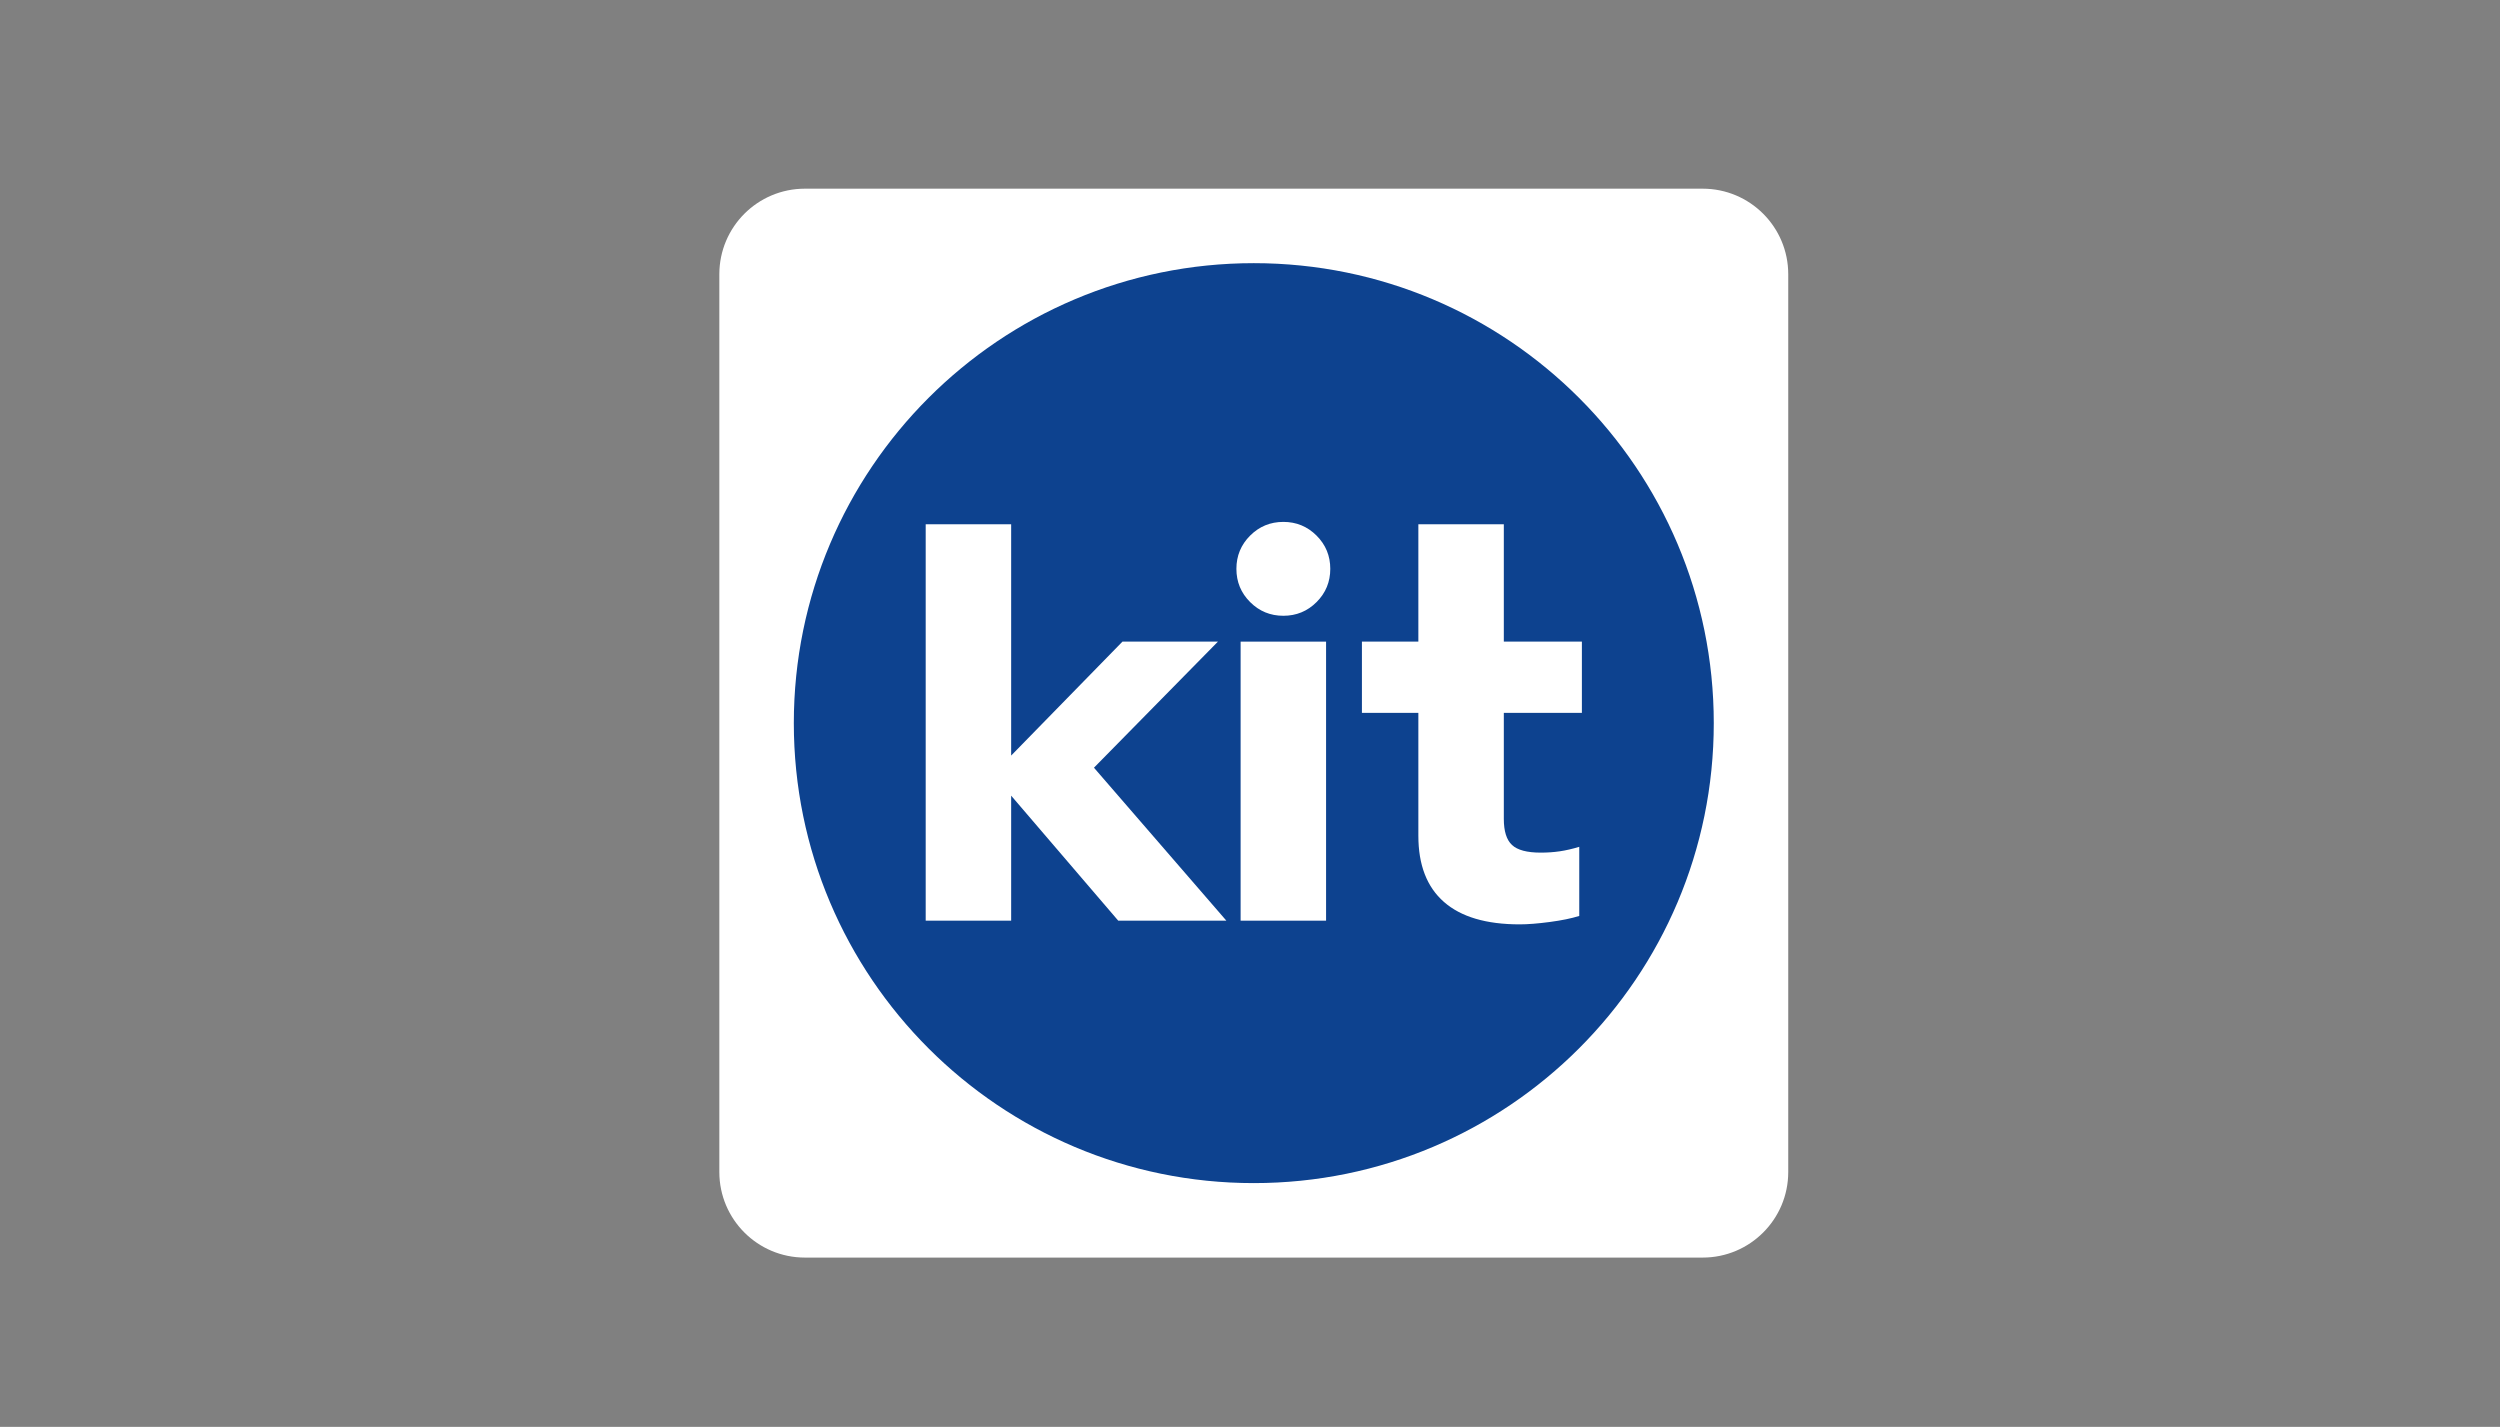 <?xml version="1.0" encoding="UTF-8"?> <svg xmlns="http://www.w3.org/2000/svg" width="212" height="121" viewBox="0 0 212 121" fill="none"><rect x="0" y="0" width="212" height="121" fill="#808080" stroke="none"/> <g clip-path="url(#clip0_311_83)"> <path d="M144.388 16H68.256C64.248 16 61 19.248 61 23.256V99.388C61 103.395 64.248 106.643 68.256 106.643H144.388C148.395 106.643 151.643 103.395 151.643 99.388V23.256C151.643 19.248 148.395 16 144.388 16Z" fill="white"></path> <path d="M145.328 61.322C145.328 82.864 127.864 100.327 106.322 100.327C84.78 100.327 67.316 82.864 67.316 61.322C67.316 39.78 84.78 22.316 106.322 22.316C127.864 22.316 145.328 39.78 145.328 61.322Z" fill="#0D428F"></path> <path d="M103.28 54.41H95.184L85.746 64.072V44.46H78.499V78.073H85.746V67.472L94.826 78.073H103.996L92.768 65.101L103.28 54.41Z" fill="white"></path> <path d="M108.828 52.218C107.724 52.218 106.785 51.832 106.01 51.056C105.234 50.281 104.847 49.341 104.847 48.238C104.847 47.135 105.234 46.196 106.01 45.42C106.785 44.645 107.724 44.257 108.828 44.257C109.931 44.257 110.87 44.645 111.646 45.42C112.421 46.196 112.808 47.135 112.808 48.238C112.808 49.341 112.421 50.281 111.646 51.056C110.87 51.832 109.931 52.218 108.828 52.218Z" fill="white"></path> <path d="M112.451 78.073H105.204V54.41H112.451V78.073Z" fill="white"></path> <path d="M134.144 60.449V54.41H127.524V44.46H120.277V54.41H115.491V60.449H120.277V70.872C120.277 73.347 121 75.218 122.447 76.485C123.893 77.753 126.033 78.386 128.866 78.386C129.551 78.386 130.401 78.32 131.416 78.185C132.429 78.051 133.264 77.879 133.921 77.671V71.811C133.323 71.99 132.772 72.117 132.265 72.191C131.758 72.266 131.221 72.303 130.655 72.303C129.492 72.303 128.68 72.087 128.217 71.654C127.754 71.222 127.524 70.484 127.524 69.44V60.449H134.144Z" fill="white"></path> </g> <defs> <clipPath id="clip0_311_83"> <rect width="91" height="91" fill="white" transform="translate(61 16)"></rect> </clipPath> </defs> </svg> 